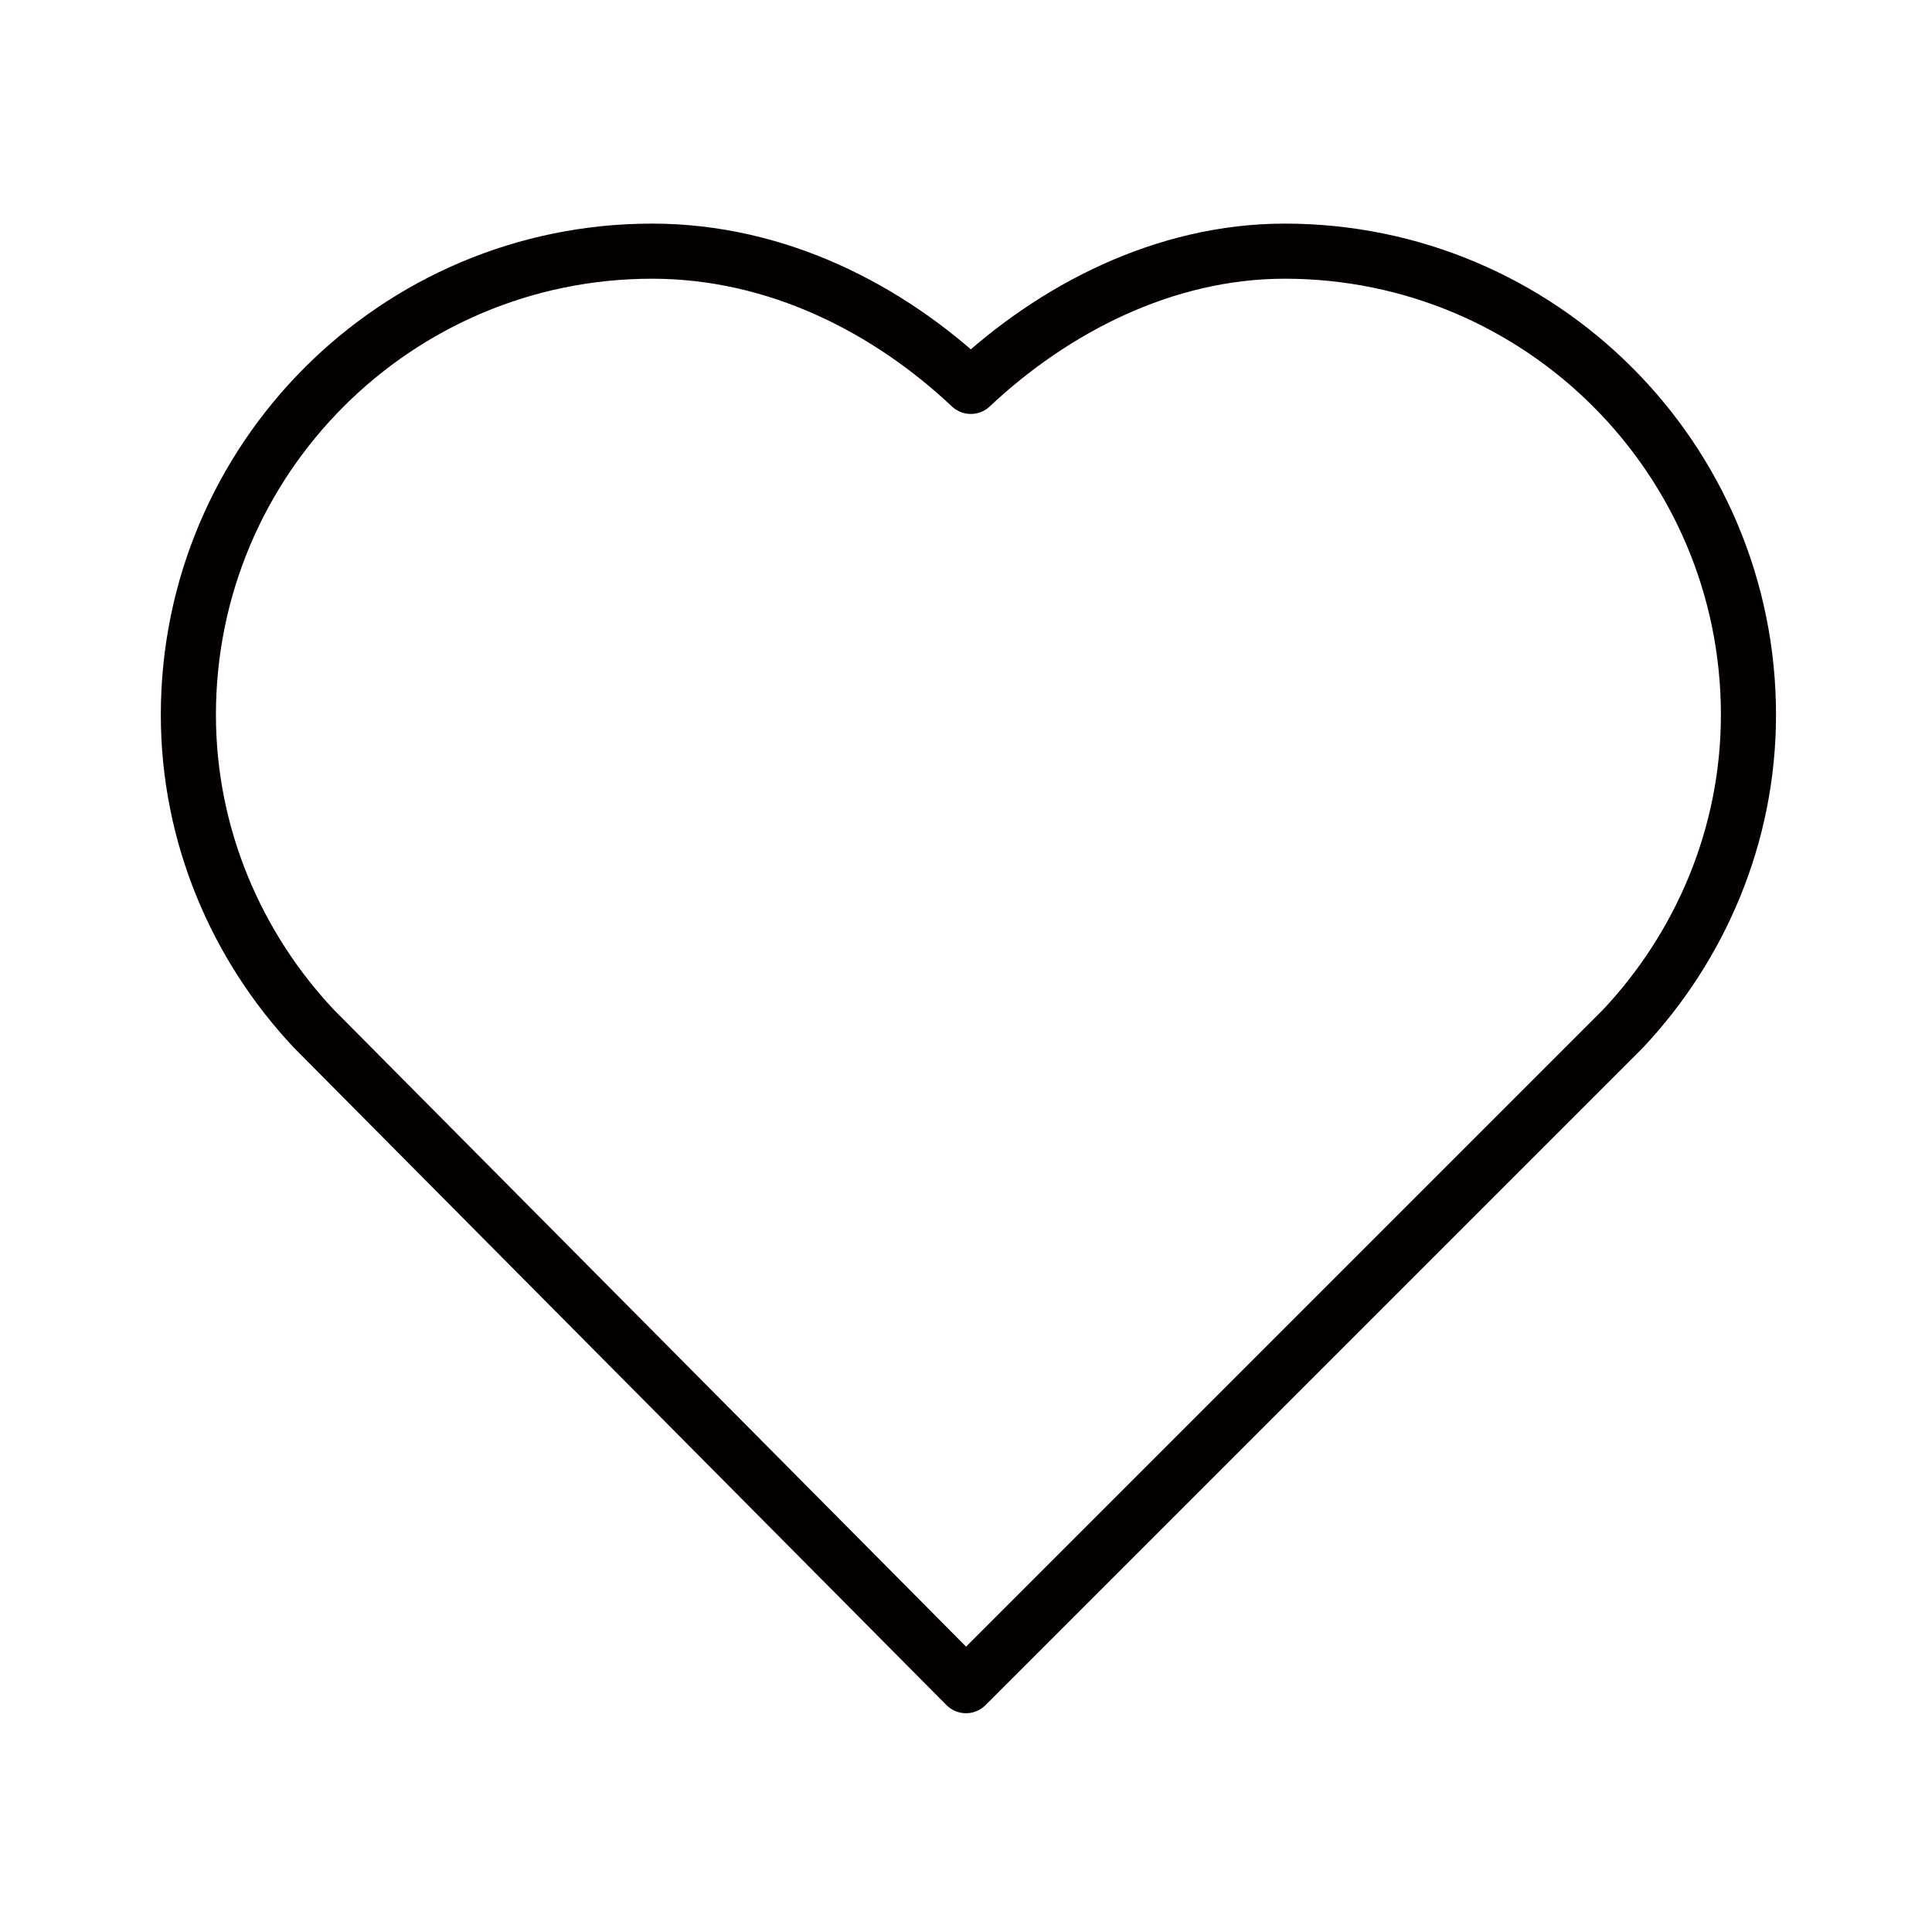 <?xml version="1.0" encoding="utf-8"?>
<!-- Generator: Adobe Illustrator 21.0.1, SVG Export Plug-In . SVG Version: 6.00 Build 0)  -->
<svg version="1.1" id="レイヤー_1" xmlns="http://www.w3.org/2000/svg" xmlns:xlink="http://www.w3.org/1999/xlink" x="0px"
	 y="0px" viewBox="0 0 40 40" style="enable-background:new 0 0 40 40;" xml:space="preserve">
<style type="text/css">
	.st0{fill:none;stroke:#040000;stroke-width:1.141;stroke-linejoin:round;stroke-miterlimit:10;}
</style>
<g id="heart_2_">
	<path class="st0" d="M33.6,21.3c1.6-1.7,2.6-4,2.6-6.5c0-5.3-4.3-9.6-9.6-9.6c-2.5,0-4.8,1.2-6.5,2.8c-1.7-1.6-4-2.8-6.6-2.8
		c-5.3,0-9.6,4.3-9.6,9.6c0,2.5,1,4.8,2.6,6.5l0,0L20,34.9L33.6,21.3z"/>
</g>
<g>
</g>
<g>
</g>
<g>
</g>
<g>
</g>
<g>
</g>
<g>
</g>
<g>
</g>
<g>
</g>
<g>
</g>
<g>
</g>
<g>
</g>
<g>
</g>
<g>
</g>
<g>
</g>
<g>
</g>
</svg>
